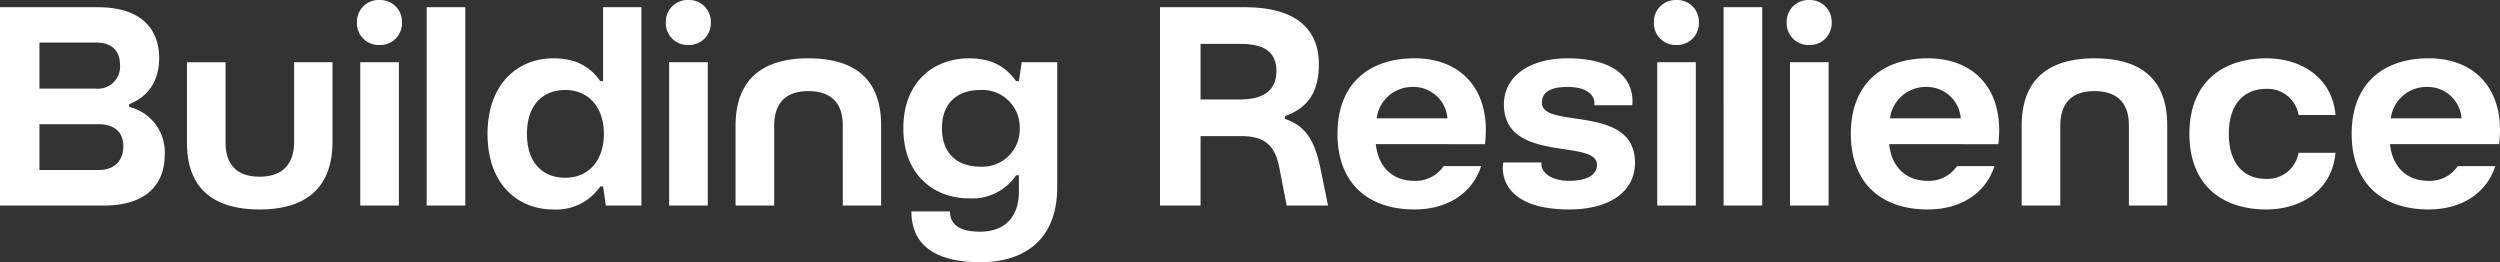 <?xml version="1.0" encoding="UTF-8"?> <svg xmlns="http://www.w3.org/2000/svg" width="405" height="42.48" viewBox="0 0 405 42.48"><rect x="0" y="0" width="405" height="42.48" fill="#333333" stroke="none"/><path id="building_resilience" data-name="building resilience" d="M19.035,0c7.2,0,9.9-3.69,9.9-8.235a7.527,7.527,0,0,0-5.76-7.74v-.45c3.42-1.35,4.86-4.14,4.86-7.47,0-4.5-2.7-8.235-9.9-8.235H2.25V0ZM8.64-26.415h9.09c2.88,0,3.96,1.575,3.96,3.6a3.587,3.587,0,0,1-3.96,3.87H8.64Zm0,13.23h9.495c2.925,0,4.095,1.53,4.095,3.6,0,1.98-1.125,3.825-4,3.825H8.64ZM44.325.63c7.29,0,11.79-3.33,11.79-10.98V-23.22H49.9v12.87c0,3.69-1.935,5.67-5.58,5.67S38.79-6.57,38.79-10.215v-13H32.535v13C32.535-2.565,37.035.63,44.325.63Zm19.4-26.64a3.522,3.522,0,0,0,3.645-3.645A3.522,3.522,0,0,0,63.72-33.3a3.522,3.522,0,0,0-3.645,3.645A3.522,3.522,0,0,0,63.72-26.01ZM66.87,0V-23.22H60.615V0ZM77.625,0V-32.13H71.37V0Zm14.22.63a8.613,8.613,0,0,0,7.65-3.735h.45L100.4,0h5.76V-32.13h-6.21v11.97h-.45c-1.755-2.475-4.095-3.69-7.65-3.69-5.625,0-10.62,4.05-10.62,12.24C81.225-3.375,86.22.63,91.845.63Zm1.98-5.13c-3.6,0-6.21-2.385-6.21-7.11s2.61-7.11,6.21-7.11c3.69,0,6.255,2.7,6.255,7.11S97.515-4.5,93.825-4.5ZM113.76-26.01a3.522,3.522,0,0,0,3.645-3.645A3.522,3.522,0,0,0,113.76-33.3a3.522,3.522,0,0,0-3.645,3.645A3.522,3.522,0,0,0,113.76-26.01ZM116.91,0V-23.22h-6.255V0Zm10.755,0V-12.915c0-3.69,1.89-5.625,5.535-5.625s5.58,1.89,5.58,5.535V0h6.21V-13.005c0-7.65-4.455-10.845-11.79-10.845-7.29,0-11.79,3.285-11.79,10.935V0ZM161.1,9.18c5.985,0,12.42-2.7,12.42-12.2v-20.2h-5.76l-.45,3.06h-.45c-1.755-2.43-4.05-3.69-7.65-3.69-5.625,0-10.62,3.735-10.62,11.34,0,7.56,4.995,11.34,10.62,11.34A8.561,8.561,0,0,0,166.86-4.9h.45V-2.25c0,3.96-2.16,6.48-6.3,6.48-3.15,0-4.86-1.035-4.86-3.285H149.9V1.17C149.985,6.12,153.4,9.18,161.1,9.18ZM161.055-6.3c-3.645,0-6.21-2.07-6.21-6.21,0-4.185,2.565-6.21,6.21-6.21a6.05,6.05,0,0,1,6.39,6.21A6.05,6.05,0,0,1,161.055-6.3ZM196.74,0V-11.25h6.57c4.05,0,5.535,1.71,6.21,5.22L210.69,0h6.7l-1.26-6.165c-.945-4.5-2.43-6.75-5.715-7.875v-.45c3.825-1.35,5.49-4.05,5.49-8.415,0-4.815-2.7-9.225-12.015-9.225H190.17V0Zm0-26.19h6.39c4,0,5.895,1.35,5.895,4.41,0,2.97-1.89,4.59-5.895,4.59h-6.39ZM231.39.63c5.535,0,9.45-2.79,10.8-7.02h-6.075a5.461,5.461,0,0,1-4.77,2.385c-3.33,0-5.805-2.07-6.21-5.94H242.82a20.211,20.211,0,0,0,.135-2.3c0-7.245-4.545-11.61-11.565-11.61-7.29,0-12.465,4.05-12.465,12.24C218.925-3.735,223.74.63,231.39.63Zm-6.12-14.76a5.817,5.817,0,0,1,5.8-5.085,5.523,5.523,0,0,1,5.67,5.085ZM256.455.63c6.75,0,10.665-3.015,10.665-7.56,0-9.63-15.075-5.355-15.075-9.72,0-1.845,1.575-2.565,4.14-2.565,3.15,0,4.365,1.305,4.365,2.655a1.6,1.6,0,0,1-.045.315h6.165a2.972,2.972,0,0,0,.045-.63c0-4.05-3.285-6.975-10.53-6.975-6.165,0-10.3,2.925-10.3,7.47,0,9.63,15.075,5.49,15.075,9.765,0,1.845-1.98,2.61-4.5,2.61-2.7,0-4.5-1.17-4.5-2.745v-.225H245.79a4.459,4.459,0,0,0-.09.81C245.7-2.835,248.265.63,256.455.63Zm17.37-26.64a3.522,3.522,0,0,0,3.645-3.645,3.522,3.522,0,0,0-3.645-3.645,3.522,3.522,0,0,0-3.645,3.645A3.522,3.522,0,0,0,273.825-26.01ZM276.975,0V-23.22H270.72V0ZM287.73,0V-32.13h-6.255V0Zm7.605-26.01a3.522,3.522,0,0,0,3.645-3.645,3.522,3.522,0,0,0-3.645-3.645,3.522,3.522,0,0,0-3.645,3.645A3.522,3.522,0,0,0,295.335-26.01ZM298.485,0V-23.22H292.23V0ZM314.55.63c5.535,0,9.45-2.79,10.8-7.02h-6.075a5.461,5.461,0,0,1-4.77,2.385c-3.33,0-5.8-2.07-6.21-5.94H325.98a20.215,20.215,0,0,0,.135-2.3c0-7.245-4.545-11.61-11.565-11.61-7.29,0-12.465,4.05-12.465,12.24C302.085-3.735,306.9.63,314.55.63Zm-6.12-14.76a5.817,5.817,0,0,1,5.8-5.085,5.523,5.523,0,0,1,5.67,5.085ZM336.015,0V-12.915c0-3.69,1.89-5.625,5.535-5.625s5.58,1.89,5.58,5.535V0h6.21V-13.005c0-7.65-4.455-10.845-11.79-10.845-7.29,0-11.79,3.285-11.79,10.935V0ZM369.4.63c5.49,0,10.665-3.015,11.2-9.18h-5.985a5.1,5.1,0,0,1-5.265,4.23c-3.555,0-6.03-2.43-6.03-7.29s2.475-7.29,6.03-7.29a5.062,5.062,0,0,1,5.265,4.23h5.985c-.54-6.21-5.715-9.18-11.2-9.18-7.2,0-12.465,3.96-12.465,12.24S362.2.63,369.4.63Zm26.28,0c5.535,0,9.45-2.79,10.8-7.02H400.41a5.461,5.461,0,0,1-4.77,2.385c-3.33,0-5.8-2.07-6.21-5.94h17.685a20.215,20.215,0,0,0,.135-2.3c0-7.245-4.545-11.61-11.565-11.61-7.29,0-12.465,4.05-12.465,12.24C383.22-3.735,388.035.63,395.685.63Zm-6.12-14.76a5.817,5.817,0,0,1,5.8-5.085,5.523,5.523,0,0,1,5.67,5.085Z" transform="translate(-2.25 33.3)" fill="#fff"></path></svg> 